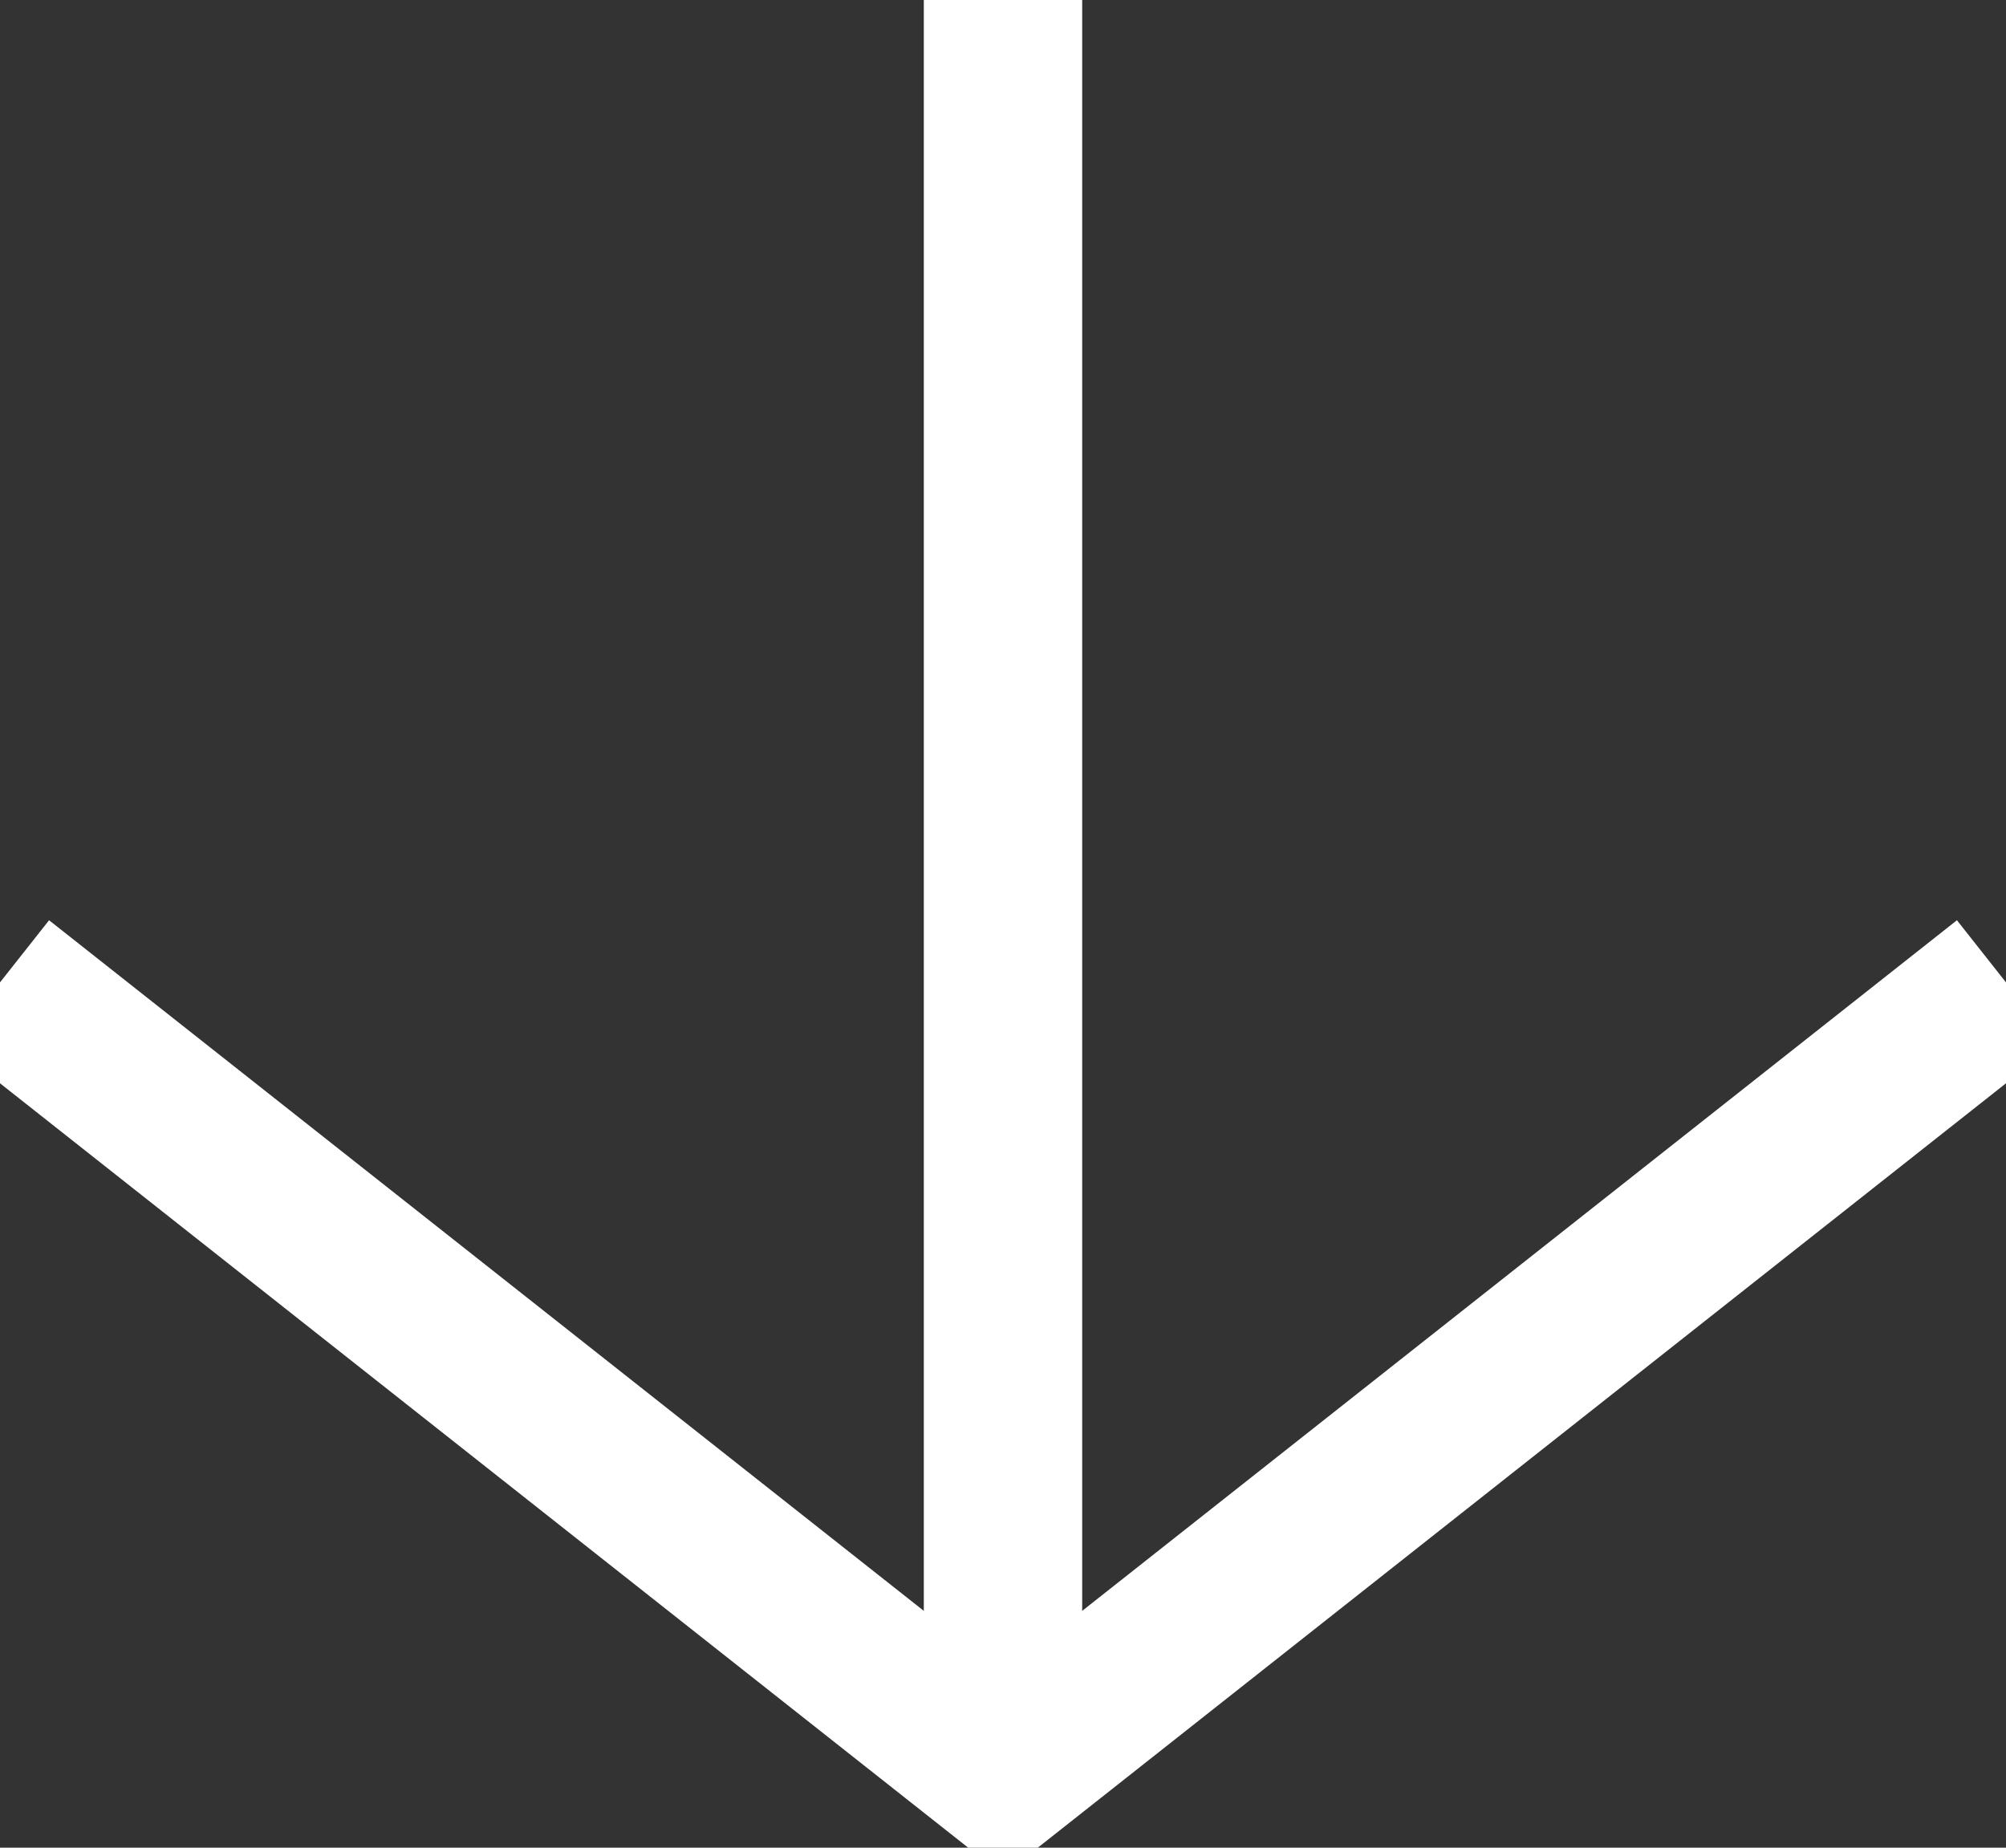 <?xml version="1.0" encoding="UTF-8"?>
<svg width="38px" height="35px" viewBox="0 0 38 35" version="1.1" xmlns="http://www.w3.org/2000/svg" xmlns:xlink="http://www.w3.org/1999/xlink">
    <rect x="0" y="0" width="38" height="35" fill="#333333" stroke="none"/>
    <!-- Generator: Sketch 58 (84663) - https://sketch.com -->
    <title>Down arrow Copy 2</title>
    <desc>Created with Sketch.</desc>
    <g id="Markup" stroke="none" stroke-width="3" fill="none" fill-rule="evenodd">
        <g id="Home-Tablet-Notes" transform="translate(-365, -671)" stroke="#FFFFFF">
            <g id="Down-arrow" transform="translate(365, 671)">
                <g id="Group-3">
                    <polyline id="Fill-1" points="0 18.609 19 33.609 38 18.609"></polyline>
                    <path d="M19,33.609 L19,0" id="Path-6"></path>
                </g>
            </g>
        </g>
    </g>
</svg>